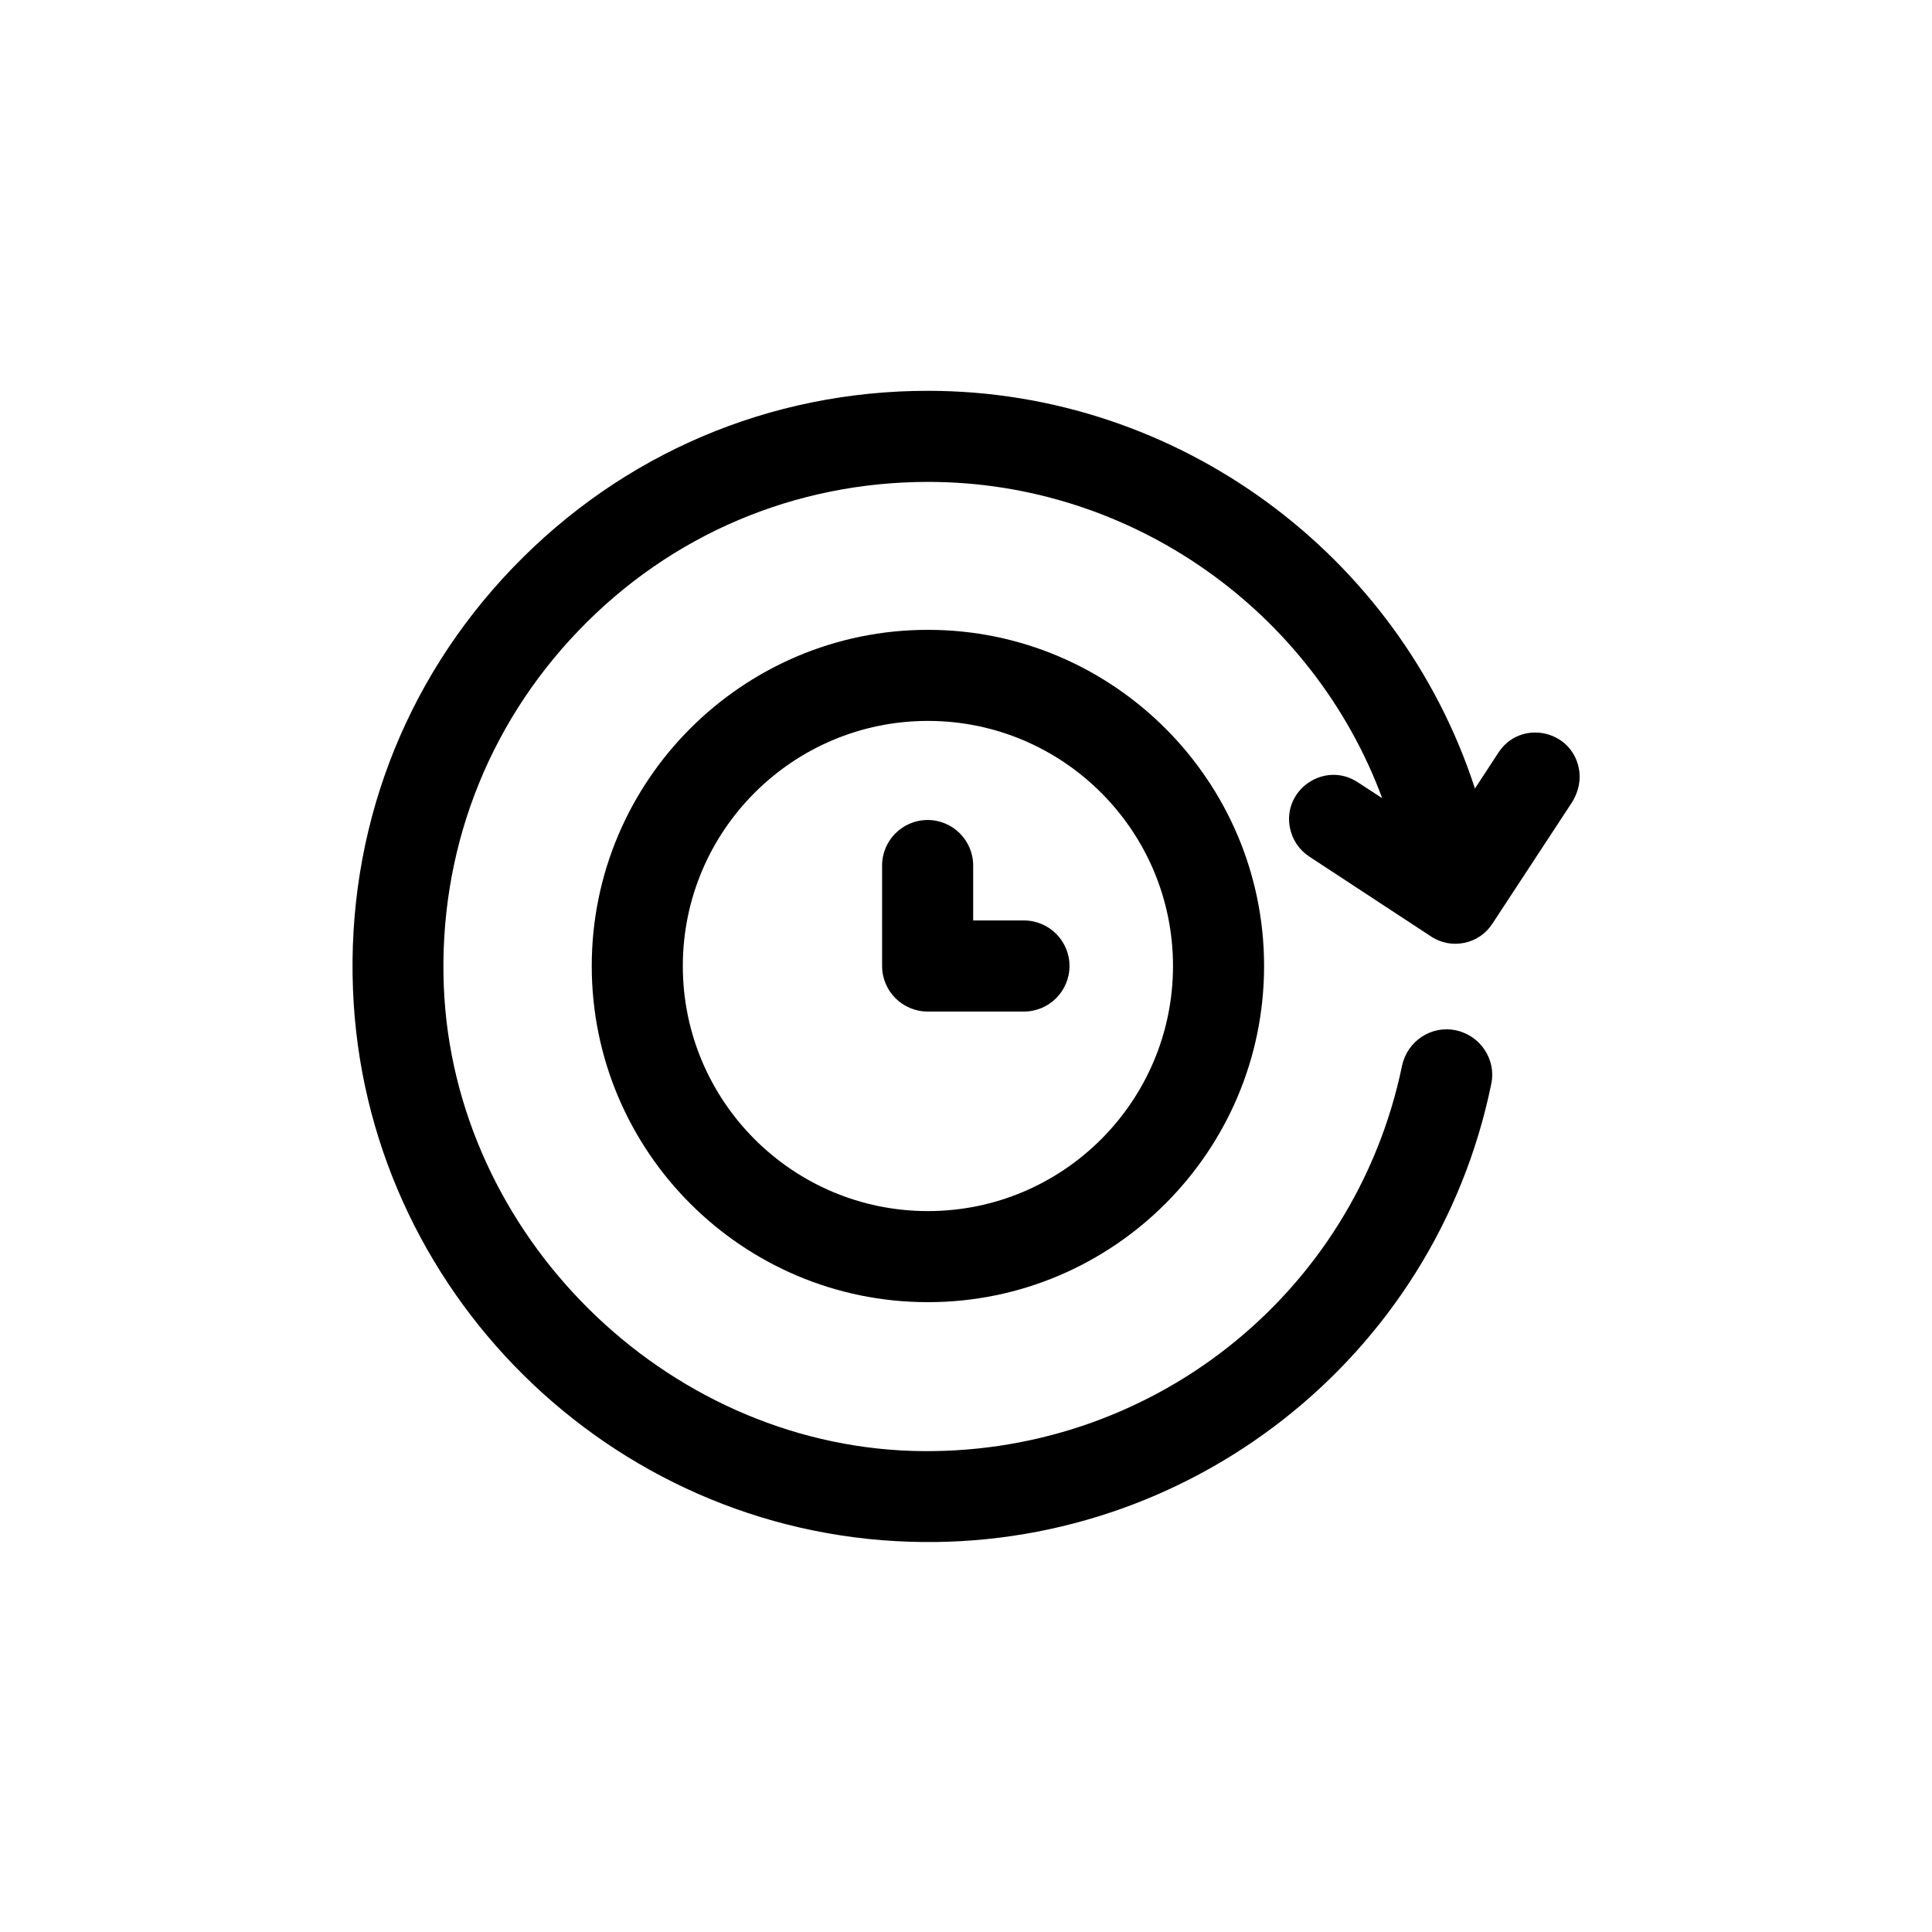 <?xml version="1.0" encoding="utf-8"?>
<!-- Generator: Adobe Illustrator 26.5.0, SVG Export Plug-In . SVG Version: 6.00 Build 0)  -->
<svg version="1.1" id="Livello_1" xmlns="http://www.w3.org/2000/svg" xmlns:xlink="http://www.w3.org/1999/xlink" x="0px" y="0px"
	 viewBox="0 0 700 700" style="enable-background:new 0 0 700 700;" xml:space="preserve">
<g>
	<path d="M572,278.2c-2.9-14-21.3-17.5-29.1-5.5l-8.5,13c-27.5-84.7-107.5-144.1-198.2-144.1c-57.3,0-110.7,22.8-150.4,64.1
		c-39.7,41.3-60.2,95.6-57.9,153c4.3,108.7,93,196.5,201.7,199.9c100.9,3.3,190.3-66.5,210.7-165.8c1.9-8.9-3.9-17.6-12.8-19.5
		c-8.9-1.9-17.6,3.9-19.5,12.8c-17.3,83.5-91.9,142.1-177.4,139.6c-90-2.8-166.2-78.3-169.8-168.3c-1.9-48.4,15.4-94.1,48.8-128.9
		c33.4-34.8,78.4-53.9,126.7-53.9c73.9,0,139.4,46.9,164.5,114.6l-8.9-5.8c-11.9-7.8-27.4,2.7-24.5,16.7c0.9,4.2,3.3,7.8,6.9,10.2
		l44.2,29c7.4,4.9,17.4,2.8,22.2-4.6l29-44.2C572,286.7,572.9,282.3,572,278.2L572,278.2z"/>
	<path d="M336.2,228.2c-67.1,0-121.8,54.6-121.8,121.8s54.6,121.8,121.8,121.8S458,417.1,458,350S403.3,228.2,336.2,228.2z
		 M247.4,350c0-49,39.8-88.8,88.8-88.8c49,0,88.8,39.8,88.8,88.8c0,49-39.8,88.8-88.8,88.8C287.2,438.8,247.4,399,247.4,350z"/>
	<path d="M371,333.5h-18.4v-19.9c0-9.1-7.4-16.5-16.5-16.5c-9.1,0-16.5,7.4-16.5,16.5V350c0,9.1,7.4,16.5,16.5,16.5H371
		c9.1,0,16.5-7.4,16.5-16.5S380.1,333.5,371,333.5L371,333.5z"/>
</g>
</svg>
